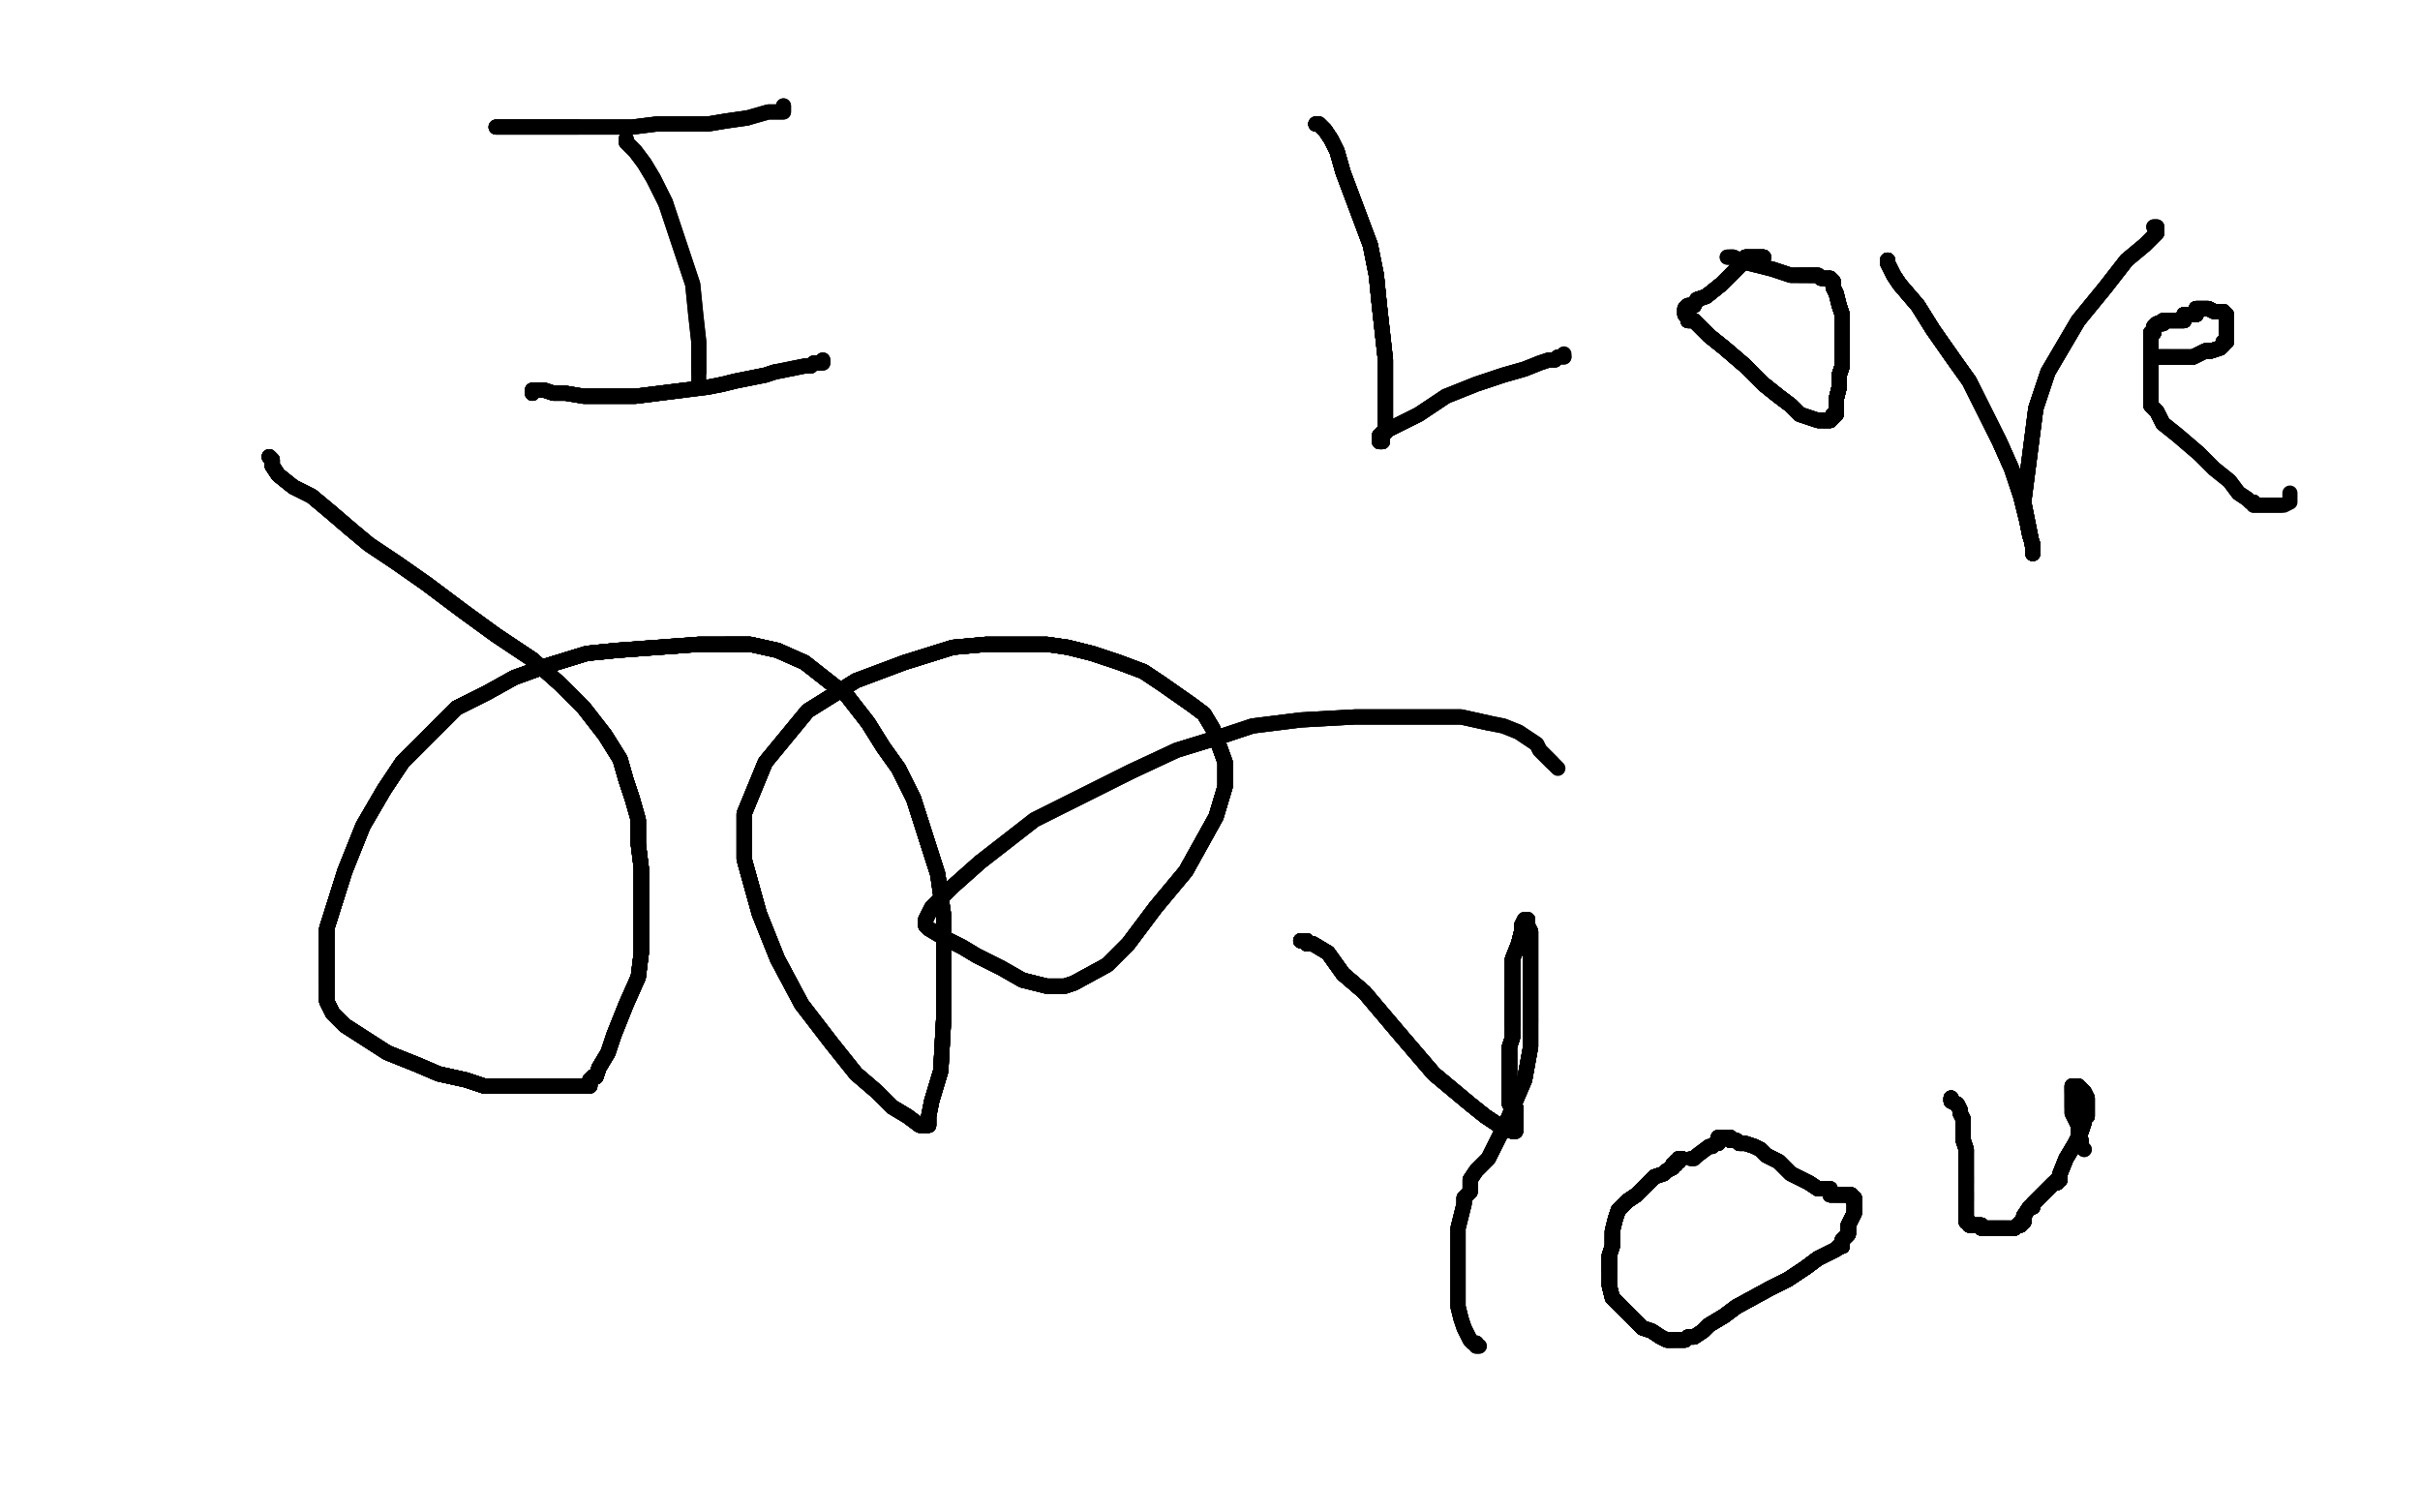 <?xml version="1.0" standalone="no"?>
<!DOCTYPE svg PUBLIC "-//W3C//DTD SVG 1.1//EN"
"http://www.w3.org/Graphics/SVG/1.1/DTD/svg11.dtd">

<svg width="800" height="500" version="1.1" xmlns="http://www.w3.org/2000/svg" xmlns:xlink="http://www.w3.org/1999/xlink" style="stroke-antialiasing: false"><desc>This SVG has been created on https://colorillo.com/</desc><rect x='0' y='0' width='800' height='500' style='fill: rgb(255,255,255); stroke-width:0' /><polyline points="89,151 90,152 90,154 92,157 97,161 103,164 109,169 116,175" style="fill: none; stroke: #000000; stroke-width: 5; stroke-linejoin: round; stroke-linecap: round; stroke-antialiasing: false; stroke-antialias: 0; opacity: 1.0"/>
<polyline points="89,151 90,152 90,154 92,157 97,161 103,164 109,169 116,175 122,180 131,186 141,193 153,202 164,210 176,218 185,226 193,234 200,243 205,251 207,258 209,264" style="fill: none; stroke: #000000; stroke-width: 5; stroke-linejoin: round; stroke-linecap: round; stroke-antialiasing: false; stroke-antialias: 0; opacity: 1.0"/>
<polyline points="89,151 90,152 90,154 92,157 97,161 103,164 109,169 116,175 122,180 131,186 141,193 153,202 164,210 176,218" style="fill: none; stroke: #000000; stroke-width: 5; stroke-linejoin: round; stroke-linecap: round; stroke-antialiasing: false; stroke-antialias: 0; opacity: 1.0"/>
<polyline points="89,151 90,152 90,154 92,157 97,161 103,164 109,169 116,175 122,180 131,186 141,193 153,202 164,210 176,218 185,226 193,234 200,243 205,251 207,258 209,264 211,271 211,279 212,287 212,297 212,306 212,315 211,323 207,332 203,342 201,348 198,353 197,356 196,356" style="fill: none; stroke: #000000; stroke-width: 5; stroke-linejoin: round; stroke-linecap: round; stroke-antialiasing: false; stroke-antialias: 0; opacity: 1.0"/>
<polyline points="89,151 90,152 90,154 92,157 97,161 103,164 109,169 116,175 122,180 131,186 141,193 153,202 164,210 176,218 185,226 193,234 200,243 205,251 207,258 209,264 211,271 211,279 212,287 212,297 212,306 212,315 211,323" style="fill: none; stroke: #000000; stroke-width: 5; stroke-linejoin: round; stroke-linecap: round; stroke-antialiasing: false; stroke-antialias: 0; opacity: 1.0"/>
<polyline points="89,151 90,152 90,154 92,157 97,161 103,164 109,169 116,175 122,180 131,186 141,193 153,202 164,210 176,218 185,226 193,234 200,243 205,251 207,258 209,264 211,271 211,279 212,287 212,297 212,306 212,315 211,323 207,332 203,342 201,348 198,353 197,356 196,356 195,357 195,359 193,359 191,359 187,359 181,359" style="fill: none; stroke: #000000; stroke-width: 5; stroke-linejoin: round; stroke-linecap: round; stroke-antialiasing: false; stroke-antialias: 0; opacity: 1.0"/>
<polyline points="89,151 90,152 90,154 92,157 97,161 103,164 109,169 116,175 122,180 131,186 141,193 153,202 164,210 176,218 185,226 193,234 200,243 205,251 207,258 209,264 211,271 211,279 212,287 212,297 212,306 212,315 211,323 207,332 203,342 201,348 198,353 197,356 196,356 195,357 195,359 193,359 191,359 187,359 181,359 175,359 169,359 160,359 154,357 145,355 138,352 128,348" style="fill: none; stroke: #000000; stroke-width: 5; stroke-linejoin: round; stroke-linecap: round; stroke-antialiasing: false; stroke-antialias: 0; opacity: 1.0"/>
<polyline points="109,169 116,175 122,180 131,186 141,193 153,202 164,210 176,218 185,226 193,234 200,243 205,251 207,258 209,264 211,271 211,279 212,287 212,297 212,306 212,315 211,323 207,332 203,342 201,348 198,353 197,356 196,356 195,357 195,359 193,359 191,359 187,359 181,359 175,359 169,359 160,359 154,357 145,355 138,352 128,348 114,339 111,336 110,335 108,331 108,323 108,315 108,307" style="fill: none; stroke: #000000; stroke-width: 5; stroke-linejoin: round; stroke-linecap: round; stroke-antialiasing: false; stroke-antialias: 0; opacity: 1.0"/>
<polyline points="141,193 153,202 164,210 176,218 185,226 193,234 200,243 205,251 207,258 209,264 211,271 211,279 212,287 212,297 212,306 212,315 211,323 207,332 203,342 201,348 198,353 197,356 196,356 195,357 195,359 193,359 191,359 187,359 181,359 175,359 169,359 160,359 154,357 145,355 138,352 128,348 114,339 111,336 110,335 108,331 108,323 108,315 108,307 114,288 120,273 127,261 133,252 151,234" style="fill: none; stroke: #000000; stroke-width: 5; stroke-linejoin: round; stroke-linecap: round; stroke-antialiasing: false; stroke-antialias: 0; opacity: 1.0"/>
<polyline points="200,243 205,251 207,258 209,264 211,271 211,279 212,287 212,297 212,306 212,315 211,323 207,332 203,342 201,348 198,353 197,356 196,356 195,357 195,359 193,359 191,359 187,359 181,359 175,359 169,359 160,359 154,357 145,355 138,352 128,348 114,339 111,336 110,335 108,331 108,323 108,315 108,307 114,288 120,273 127,261 133,252 151,234 161,229 170,224 181,220 194,216 204,215" style="fill: none; stroke: #000000; stroke-width: 5; stroke-linejoin: round; stroke-linecap: round; stroke-antialiasing: false; stroke-antialias: 0; opacity: 1.0"/>
<polyline points="211,271 211,279 212,287 212,297 212,306 212,315 211,323 207,332 203,342 201,348 198,353 197,356 196,356 195,357 195,359 193,359 191,359 187,359 181,359 175,359 169,359 160,359 154,357 145,355 138,352 128,348 114,339 111,336 110,335 108,331 108,323 108,315 108,307 114,288 120,273 127,261 133,252 151,234 161,229 170,224 181,220 194,216 204,215 231,213 240,213 248,213 257,215 266,219" style="fill: none; stroke: #000000; stroke-width: 5; stroke-linejoin: round; stroke-linecap: round; stroke-antialiasing: false; stroke-antialias: 0; opacity: 1.0"/>
<polyline points="211,323 207,332 203,342 201,348 198,353 197,356 196,356 195,357 195,359 193,359 191,359 187,359 181,359 175,359 169,359 160,359 154,357 145,355 138,352 128,348 114,339 111,336 110,335 108,331 108,323 108,315 108,307 114,288 120,273 127,261 133,252 151,234 161,229 170,224 181,220 194,216 204,215 231,213 240,213 248,213 257,215 266,219 280,230 287,239 292,247 297,254 302,264" style="fill: none; stroke: #000000; stroke-width: 5; stroke-linejoin: round; stroke-linecap: round; stroke-antialiasing: false; stroke-antialias: 0; opacity: 1.0"/>
<polyline points="198,353 197,356 196,356 195,357 195,359 193,359 191,359 187,359 181,359 175,359 169,359 160,359 154,357 145,355 138,352 128,348 114,339 111,336 110,335 108,331 108,323 108,315 108,307 114,288 120,273 127,261 133,252 151,234 161,229 170,224 181,220 194,216 204,215 231,213 240,213 248,213 257,215 266,219 280,230 287,239 292,247 297,254 302,264 310,289 312,303 312,320 312,336 311,354" style="fill: none; stroke: #000000; stroke-width: 5; stroke-linejoin: round; stroke-linecap: round; stroke-antialiasing: false; stroke-antialias: 0; opacity: 1.0"/>
<polyline points="191,359 187,359 181,359 175,359 169,359 160,359 154,357 145,355 138,352 128,348 114,339 111,336 110,335 108,331 108,323 108,315 108,307 114,288 120,273 127,261 133,252 151,234 161,229 170,224 181,220 194,216 204,215 231,213 240,213 248,213 257,215 266,219 280,230 287,239 292,247 297,254 302,264 310,289 312,303 312,320 312,336 311,354 308,364 307,369 307,371 307,372 306,372" style="fill: none; stroke: #000000; stroke-width: 5; stroke-linejoin: round; stroke-linecap: round; stroke-antialiasing: false; stroke-antialias: 0; opacity: 1.0"/>
<polyline points="154,357 145,355 138,352 128,348 114,339 111,336 110,335 108,331 108,323 108,315 108,307 114,288 120,273 127,261 133,252 151,234 161,229 170,224 181,220 194,216 204,215 231,213 240,213 248,213 257,215 266,219 280,230 287,239 292,247 297,254 302,264 310,289 312,303 312,320 312,336 311,354 308,364 307,369 307,371 307,372 306,372 305,372 304,372 300,369 295,366 290,361 283,355" style="fill: none; stroke: #000000; stroke-width: 5; stroke-linejoin: round; stroke-linecap: round; stroke-antialiasing: false; stroke-antialias: 0; opacity: 1.0"/>
<polyline points="108,323 108,315 108,307 114,288 120,273 127,261 133,252 151,234 161,229 170,224 181,220 194,216 204,215 231,213 240,213 248,213 257,215 266,219 280,230 287,239 292,247 297,254 302,264 310,289 312,303 312,320 312,336 311,354 308,364 307,369 307,371 307,372 306,372 305,372 304,372 300,369 295,366 290,361 283,355 275,345 265,332 257,317 251,302 246,284 246,269 253,252" style="fill: none; stroke: #000000; stroke-width: 5; stroke-linejoin: round; stroke-linecap: round; stroke-antialiasing: false; stroke-antialias: 0; opacity: 1.0"/>
<polyline points="108,307 114,288 120,273 127,261 133,252 151,234 161,229 170,224 181,220 194,216 204,215 231,213 240,213 248,213 257,215 266,219 280,230 287,239 292,247 297,254 302,264 310,289 312,303 312,320 312,336 311,354 308,364 307,369 307,371 307,372 306,372 305,372 304,372 300,369 295,366 290,361 283,355 275,345 265,332 257,317 251,302 246,284 246,269 253,252 267,235 283,225 299,219 315,214 326,213" style="fill: none; stroke: #000000; stroke-width: 5; stroke-linejoin: round; stroke-linecap: round; stroke-antialiasing: false; stroke-antialias: 0; opacity: 1.0"/>
<polyline points="240,213 248,213 257,215 266,219 280,230 287,239 292,247 297,254 302,264 310,289 312,303 312,320 312,336 311,354 308,364 307,369 307,371 307,372 306,372 305,372 304,372 300,369 295,366 290,361 283,355 275,345 265,332 257,317 251,302 246,284 246,269 253,252 267,235 283,225 299,219 315,214 326,213 338,213 346,213 353,214 361,216 370,219 378,222 384,226" style="fill: none; stroke: #000000; stroke-width: 5; stroke-linejoin: round; stroke-linecap: round; stroke-antialiasing: false; stroke-antialias: 0; opacity: 1.0"/>
<polyline points="240,213 248,213 257,215 266,219 280,230 287,239 292,247 297,254 302,264 310,289 312,303 312,320 312,336 311,354 308,364 307,369 307,371 307,372 306,372 305,372 304,372 300,369 295,366 290,361 283,355 275,345 265,332 257,317 251,302 246,284 246,269 253,252 267,235 283,225 299,219 315,214 326,213 338,213 346,213 353,214 361,216 370,219 378,222 384,226 394,233 398,236 401,241 405,252 405,260 402,270" style="fill: none; stroke: #000000; stroke-width: 5; stroke-linejoin: round; stroke-linecap: round; stroke-antialiasing: false; stroke-antialias: 0; opacity: 1.0"/>
<polyline points="312,336 311,354 308,364 307,369 307,371 307,372 306,372 305,372 304,372 300,369 295,366 290,361 283,355 275,345 265,332 257,317 251,302 246,284 246,269 253,252 267,235 283,225 299,219 315,214 326,213 338,213 346,213 353,214 361,216 370,219 378,222 384,226 394,233 398,236 401,241 405,252 405,260 402,270 392,288 382,300 373,312 366,319 355,325 352,326" style="fill: none; stroke: #000000; stroke-width: 5; stroke-linejoin: round; stroke-linecap: round; stroke-antialiasing: false; stroke-antialias: 0; opacity: 1.0"/>
<polyline points="308,364 307,369 307,371 307,372 306,372 305,372 304,372 300,369 295,366 290,361 283,355 275,345 265,332 257,317 251,302 246,284 246,269 253,252 267,235 283,225 299,219 315,214 326,213 338,213 346,213 353,214 361,216 370,219 378,222 384,226 394,233 398,236 401,241 405,252 405,260 402,270 392,288 382,300 373,312 366,319 355,325 352,326 346,326 338,324 331,320 323,316 318,313 312,310 307,307" style="fill: none; stroke: #000000; stroke-width: 5; stroke-linejoin: round; stroke-linecap: round; stroke-antialiasing: false; stroke-antialias: 0; opacity: 1.0"/>
<polyline points="283,355 275,345 265,332 257,317 251,302 246,284 246,269 253,252 267,235 283,225 299,219 315,214 326,213 338,213 346,213 353,214 361,216 370,219 378,222 384,226 394,233 398,236 401,241 405,252 405,260 402,270 392,288 382,300 373,312 366,319 355,325 352,326 346,326 338,324 331,320 323,316 318,313 312,310 307,307 306,306 306,305 306,304 308,300 315,293 324,285" style="fill: none; stroke: #000000; stroke-width: 5; stroke-linejoin: round; stroke-linecap: round; stroke-antialiasing: false; stroke-antialias: 0; opacity: 1.0"/>
<polyline points="265,332 257,317 251,302 246,284 246,269 253,252 267,235 283,225 299,219 315,214 326,213 338,213 346,213 353,214 361,216 370,219 378,222 384,226 394,233 398,236 401,241 405,252 405,260 402,270 392,288 382,300 373,312 366,319 355,325 352,326 346,326 338,324 331,320 323,316 318,313 312,310 307,307 306,306 306,305 306,304 308,300 315,293 324,285 333,278 342,271 356,264 374,255 389,248 402,244" style="fill: none; stroke: #000000; stroke-width: 5; stroke-linejoin: round; stroke-linecap: round; stroke-antialiasing: false; stroke-antialias: 0; opacity: 1.0"/>
<polyline points="346,213 353,214 361,216 370,219 378,222 384,226 394,233 398,236 401,241 405,252 405,260 402,270 392,288 382,300 373,312 366,319 355,325 352,326 346,326 338,324 331,320 323,316 318,313 312,310 307,307 306,306 306,305 306,304 308,300 315,293 324,285 333,278 342,271 356,264 374,255 389,248 402,244 414,240 430,238 448,237 465,237 477,237 483,237 492,239" style="fill: none; stroke: #000000; stroke-width: 5; stroke-linejoin: round; stroke-linecap: round; stroke-antialiasing: false; stroke-antialias: 0; opacity: 1.0"/>
<polyline points="361,216 370,219 378,222 384,226 394,233 398,236 401,241 405,252 405,260 402,270 392,288 382,300 373,312 366,319 355,325 352,326 346,326 338,324 331,320 323,316 318,313 312,310 307,307 306,306 306,305 306,304 308,300 315,293 324,285 333,278 342,271 356,264 374,255 389,248 402,244 414,240 430,238 448,237 465,237 477,237 483,237 492,239 497,240 502,242 505,244 508,246 509,248 512,251 513,252" style="fill: none; stroke: #000000; stroke-width: 5; stroke-linejoin: round; stroke-linecap: round; stroke-antialiasing: false; stroke-antialias: 0; opacity: 1.0"/>
<polyline points="361,216 370,219 378,222 384,226 394,233 398,236 401,241 405,252 405,260 402,270 392,288 382,300 373,312 366,319 355,325 352,326 346,326 338,324 331,320 323,316 318,313 312,310 307,307 306,306 306,305 306,304 308,300 315,293 324,285 333,278 342,271 356,264 374,255 389,248 402,244 414,240 430,238 448,237 465,237 477,237 483,237 492,239 497,240 502,242 505,244 508,246 509,248 512,251 513,252 515,254" style="fill: none; stroke: #000000; stroke-width: 5; stroke-linejoin: round; stroke-linecap: round; stroke-antialiasing: false; stroke-antialias: 0; opacity: 1.0"/>
<polyline points="164,42 165,42 167,42 172,42 178,42 183,42 191,42" style="fill: none; stroke: #000000; stroke-width: 5; stroke-linejoin: round; stroke-linecap: round; stroke-antialiasing: false; stroke-antialias: 0; opacity: 1.0"/>
<polyline points="164,42 165,42 167,42 172,42 178,42 183,42 191,42 199,42 209,42 217,41 225,41 234,41 240,40 247,39" style="fill: none; stroke: #000000; stroke-width: 5; stroke-linejoin: round; stroke-linecap: round; stroke-antialiasing: false; stroke-antialias: 0; opacity: 1.0"/>
<polyline points="164,42 165,42 167,42 172,42 178,42 183,42 191,42 199,42 209,42 217,41 225,41 234,41 240,40 247,39 254,37 256,37 258,37 259,37 259,35" style="fill: none; stroke: #000000; stroke-width: 5; stroke-linejoin: round; stroke-linecap: round; stroke-antialiasing: false; stroke-antialias: 0; opacity: 1.0"/>
<polyline points="164,42 165,42 167,42 172,42 178,42 183,42 191,42 199,42 209,42 217,41 225,41 234,41 240,40 247,39 254,37 256,37 258,37 259,37 259,35" style="fill: none; stroke: #000000; stroke-width: 5; stroke-linejoin: round; stroke-linecap: round; stroke-antialiasing: false; stroke-antialias: 0; opacity: 1.0"/>
<polyline points="207,46 207,47 208,48 210,50 213,54 216,59 220,67" style="fill: none; stroke: #000000; stroke-width: 5; stroke-linejoin: round; stroke-linecap: round; stroke-antialiasing: false; stroke-antialias: 0; opacity: 1.0"/>
<polyline points="207,46 207,47 208,48 210,50 213,54 216,59 220,67 222,73 225,82 229,94 230,104 231,113 231,119 231,123" style="fill: none; stroke: #000000; stroke-width: 5; stroke-linejoin: round; stroke-linecap: round; stroke-antialiasing: false; stroke-antialias: 0; opacity: 1.0"/>
<polyline points="207,46 207,47 208,48 210,50 213,54 216,59 220,67 222,73 225,82 229,94 230,104 231,113 231,119 231,123 231,125 231,127 231,128 230,128" style="fill: none; stroke: #000000; stroke-width: 5; stroke-linejoin: round; stroke-linecap: round; stroke-antialiasing: false; stroke-antialias: 0; opacity: 1.0"/>
<polyline points="176,130 176,129 177,129 178,129 180,129 183,130" style="fill: none; stroke: #000000; stroke-width: 5; stroke-linejoin: round; stroke-linecap: round; stroke-antialiasing: false; stroke-antialias: 0; opacity: 1.0"/>
<polyline points="176,130 176,129 177,129 178,129 180,129 183,130 187,130 193,131 198,131 204,131 210,131 218,130 226,129" style="fill: none; stroke: #000000; stroke-width: 5; stroke-linejoin: round; stroke-linecap: round; stroke-antialiasing: false; stroke-antialias: 0; opacity: 1.0"/>
<polyline points="176,130 176,129 177,129 178,129 180,129 183,130 187,130 193,131 198,131 204,131 210,131 218,130 226,129 234,128 239,127 243,126 248,125 253,124 256,123" style="fill: none; stroke: #000000; stroke-width: 5; stroke-linejoin: round; stroke-linecap: round; stroke-antialiasing: false; stroke-antialias: 0; opacity: 1.0"/>
<polyline points="176,130 176,129 177,129 178,129 180,129 183,130 187,130 193,131 198,131 204,131 210,131 218,130 226,129 234,128 239,127 243,126 248,125 253,124 256,123 261,122 266,121 268,121 269,120 271,120" style="fill: none; stroke: #000000; stroke-width: 5; stroke-linejoin: round; stroke-linecap: round; stroke-antialiasing: false; stroke-antialias: 0; opacity: 1.0"/>
<polyline points="176,130 176,129 177,129 178,129 180,129 183,130 187,130 193,131 198,131 204,131 210,131 218,130 226,129 234,128 239,127 243,126 248,125 253,124 256,123 261,122 266,121 268,121 269,120 271,120 272,120 272,119" style="fill: none; stroke: #000000; stroke-width: 5; stroke-linejoin: round; stroke-linecap: round; stroke-antialiasing: false; stroke-antialias: 0; opacity: 1.0"/>
<polyline points="176,130 176,129 177,129 178,129 180,129 183,130 187,130 193,131 198,131 204,131 210,131 218,130 226,129 234,128 239,127 243,126 248,125 253,124 256,123 261,122 266,121 268,121 269,120 271,120 272,120 272,119" style="fill: none; stroke: #000000; stroke-width: 5; stroke-linejoin: round; stroke-linecap: round; stroke-antialiasing: false; stroke-antialias: 0; opacity: 1.0"/>
<polyline points="435,41 436,41 437,42 438,43 440,46 442,50 444,57" style="fill: none; stroke: #000000; stroke-width: 5; stroke-linejoin: round; stroke-linecap: round; stroke-antialiasing: false; stroke-antialias: 0; opacity: 1.0"/>
<polyline points="435,41 436,41 437,42 438,43 440,46 442,50 444,57 450,73 453,81 455,91 456,101 458,119" style="fill: none; stroke: #000000; stroke-width: 5; stroke-linejoin: round; stroke-linecap: round; stroke-antialiasing: false; stroke-antialias: 0; opacity: 1.0"/>
<polyline points="435,41 436,41 437,42 438,43 440,46 442,50 444,57 450,73 453,81 455,91 456,101 458,119 458,125 458,133 458,136 458,138 458,140" style="fill: none; stroke: #000000; stroke-width: 5; stroke-linejoin: round; stroke-linecap: round; stroke-antialiasing: false; stroke-antialias: 0; opacity: 1.0"/>
<polyline points="435,41 436,41 437,42 438,43 440,46 442,50 444,57 450,73 453,81 455,91 456,101 458,119 458,125 458,133 458,136 458,138 458,140 458,142 458,143 457,143 457,145 457,146 456,146" style="fill: none; stroke: #000000; stroke-width: 5; stroke-linejoin: round; stroke-linecap: round; stroke-antialiasing: false; stroke-antialias: 0; opacity: 1.0"/>
<polyline points="435,41 436,41 437,42 438,43 440,46 442,50 444,57 450,73 453,81 455,91 456,101 458,119 458,125 458,133 458,136 458,138 458,140 458,142 458,143 457,143 457,145 457,146 456,146 456,145 456,144 459,142 463,140 469,137 478,131" style="fill: none; stroke: #000000; stroke-width: 5; stroke-linejoin: round; stroke-linecap: round; stroke-antialiasing: false; stroke-antialias: 0; opacity: 1.0"/>
<polyline points="435,41 436,41 437,42 438,43 440,46 442,50 444,57 450,73 453,81 455,91 456,101 458,119 458,125 458,133 458,136 458,138 458,140 458,142 458,143 457,143 457,145 457,146 456,146 456,145 456,144 459,142 463,140 469,137 478,131 488,127 497,124 504,122 509,120 512,119 514,119" style="fill: none; stroke: #000000; stroke-width: 5; stroke-linejoin: round; stroke-linecap: round; stroke-antialiasing: false; stroke-antialias: 0; opacity: 1.0"/>
<polyline points="435,41 436,41 437,42 438,43 440,46 442,50 444,57 450,73 453,81 455,91 456,101 458,119 458,125 458,133 458,136 458,138 458,140 458,142 458,143 457,143 457,145 457,146 456,146 456,145 456,144 459,142 463,140 469,137 478,131 488,127 497,124 504,122 509,120 512,119 514,119 515,118 516,118 517,118" style="fill: none; stroke: #000000; stroke-width: 5; stroke-linejoin: round; stroke-linecap: round; stroke-antialiasing: false; stroke-antialias: 0; opacity: 1.0"/>
<polyline points="435,41 436,41 437,42 438,43 440,46 442,50 444,57 450,73 453,81 455,91 456,101 458,119 458,125 458,133 458,136 458,138 458,140 458,142 458,143 457,143 457,145 457,146 456,146 456,145 456,144 459,142 463,140 469,137 478,131 488,127 497,124 504,122 509,120 512,119 514,119 515,118 516,118 517,118 517,117" style="fill: none; stroke: #000000; stroke-width: 5; stroke-linejoin: round; stroke-linecap: round; stroke-antialiasing: false; stroke-antialias: 0; opacity: 1.0"/>
<polyline points="583,85 582,85 580,85 579,85 577,85" style="fill: none; stroke: #000000; stroke-width: 5; stroke-linejoin: round; stroke-linecap: round; stroke-antialiasing: false; stroke-antialias: 0; opacity: 1.0"/>
<polyline points="583,85 582,85 580,85 579,85 577,85 577,86 576,86 576,87 575,88 573,90 571,92" style="fill: none; stroke: #000000; stroke-width: 5; stroke-linejoin: round; stroke-linecap: round; stroke-antialiasing: false; stroke-antialias: 0; opacity: 1.0"/>
<polyline points="583,85 582,85 580,85 579,85 577,85 577,86 576,86 576,87 575,88 573,90 571,92 569,94 564,98 561,99 560,101 558,101" style="fill: none; stroke: #000000; stroke-width: 5; stroke-linejoin: round; stroke-linecap: round; stroke-antialiasing: false; stroke-antialias: 0; opacity: 1.0"/>
<polyline points="583,85 582,85 580,85 579,85 577,85 577,86 576,86 576,87 575,88 573,90 571,92 569,94 564,98 561,99 560,101 558,101 557,102 557,104 558,105 558,106 560,106" style="fill: none; stroke: #000000; stroke-width: 5; stroke-linejoin: round; stroke-linecap: round; stroke-antialiasing: false; stroke-antialias: 0; opacity: 1.0"/>
<polyline points="583,85 582,85 580,85 579,85 577,85 577,86 576,86 576,87 575,88 573,90 571,92 569,94 564,98 561,99 560,101 558,101 557,102 557,104 558,105 558,106 560,106 562,108 565,111 570,115 577,121 583,127 588,131 592,134" style="fill: none; stroke: #000000; stroke-width: 5; stroke-linejoin: round; stroke-linecap: round; stroke-antialiasing: false; stroke-antialias: 0; opacity: 1.0"/>
<polyline points="583,85 582,85 580,85 579,85 577,85 577,86 576,86 576,87 575,88 573,90 571,92 569,94 564,98 561,99 560,101 558,101 557,102 557,104 558,105 558,106 560,106 562,108 565,111 570,115 577,121 583,127 588,131 592,134 595,137 598,138 601,139 602,139 603,139" style="fill: none; stroke: #000000; stroke-width: 5; stroke-linejoin: round; stroke-linecap: round; stroke-antialiasing: false; stroke-antialias: 0; opacity: 1.0"/>
<polyline points="583,85 582,85 580,85 579,85 577,85 577,86 576,86 576,87 575,88 573,90 571,92 569,94 564,98 561,99 560,101 558,101 557,102 557,104 558,105 558,106 560,106 562,108 565,111 570,115 577,121 583,127 588,131 592,134 595,137 598,138 601,139 602,139 603,139 604,139 605,139 606,138 606,137" style="fill: none; stroke: #000000; stroke-width: 5; stroke-linejoin: round; stroke-linecap: round; stroke-antialiasing: false; stroke-antialias: 0; opacity: 1.0"/>
<polyline points="583,85 582,85 580,85 579,85 577,85 577,86 576,86 576,87 575,88 573,90 571,92 569,94 564,98 561,99 560,101 558,101 557,102 557,104 558,105 558,106 560,106 562,108 565,111 570,115 577,121 583,127 588,131 592,134 595,137 598,138 601,139 602,139 603,139 604,139 605,139 606,138 606,137 607,137 607,135 607,134 607,133 607,132" style="fill: none; stroke: #000000; stroke-width: 5; stroke-linejoin: round; stroke-linecap: round; stroke-antialiasing: false; stroke-antialias: 0; opacity: 1.0"/>
<polyline points="583,85 582,85 580,85 579,85 577,85 577,86 576,86 576,87 575,88 573,90 571,92 569,94 564,98 561,99 560,101 558,101 557,102 557,104 558,105 558,106 560,106 562,108 565,111 570,115 577,121 583,127 588,131 592,134 595,137 598,138 601,139 602,139 603,139 604,139 605,139 606,138 606,137 607,137 607,135 607,134 607,133 607,132 608,128 608,127 608,126 608,125 608,124" style="fill: none; stroke: #000000; stroke-width: 5; stroke-linejoin: round; stroke-linecap: round; stroke-antialiasing: false; stroke-antialias: 0; opacity: 1.0"/>
<polyline points="576,86 576,87 575,88 573,90 571,92 569,94 564,98 561,99 560,101 558,101 557,102 557,104 558,105 558,106 560,106 562,108 565,111 570,115 577,121 583,127 588,131 592,134 595,137 598,138 601,139 602,139 603,139 604,139 605,139 606,138 606,137 607,137 607,135 607,134 607,133 607,132 608,128 608,127 608,126 608,125 608,124 609,121 609,117 609,115 609,113 609,111 609,110" style="fill: none; stroke: #000000; stroke-width: 5; stroke-linejoin: round; stroke-linecap: round; stroke-antialiasing: false; stroke-antialias: 0; opacity: 1.0"/>
<polyline points="571,92 569,94 564,98 561,99 560,101 558,101 557,102 557,104 558,105 558,106 560,106 562,108 565,111 570,115 577,121 583,127 588,131 592,134 595,137 598,138 601,139 602,139 603,139 604,139 605,139 606,138 606,137 607,137 607,135 607,134 607,133 607,132 608,128 608,127 608,126 608,125 608,124 609,121 609,117 609,115 609,113 609,111 609,110 609,109 609,108 609,107 609,106 609,104" style="fill: none; stroke: #000000; stroke-width: 5; stroke-linejoin: round; stroke-linecap: round; stroke-antialiasing: false; stroke-antialias: 0; opacity: 1.0"/>
<polyline points="557,102 557,104 558,105 558,106 560,106 562,108 565,111 570,115 577,121 583,127 588,131 592,134 595,137 598,138 601,139 602,139 603,139 604,139 605,139 606,138 606,137 607,137 607,135 607,134 607,133 607,132 608,128 608,127 608,126 608,125 608,124 609,121 609,117 609,115 609,113 609,111 609,110 609,109 609,108 609,107 609,106 609,104 608,101 607,97 606,95 606,93 605,92" style="fill: none; stroke: #000000; stroke-width: 5; stroke-linejoin: round; stroke-linecap: round; stroke-antialiasing: false; stroke-antialias: 0; opacity: 1.0"/>
<polyline points="565,111 570,115 577,121 583,127 588,131 592,134 595,137 598,138 601,139 602,139 603,139 604,139 605,139 606,138 606,137 607,137 607,135 607,134 607,133 607,132 608,128 608,127 608,126 608,125 608,124 609,121 609,117 609,115 609,113 609,111 609,110 609,109 609,108 609,107 609,106 609,104 608,101 607,97 606,95 606,93 605,92 603,92 602,92 601,91 600,91 599,91 598,91" style="fill: none; stroke: #000000; stroke-width: 5; stroke-linejoin: round; stroke-linecap: round; stroke-antialiasing: false; stroke-antialias: 0; opacity: 1.0"/>
<polyline points="565,111 570,115 577,121 583,127 588,131 592,134 595,137 598,138 601,139 602,139 603,139 604,139 605,139 606,138 606,137 607,137 607,135 607,134 607,133 607,132 608,128 608,127 608,126 608,125 608,124 609,121 609,117 609,115 609,113 609,111 609,110 609,109 609,108 609,107 609,106 609,104 608,101 607,97 606,95 606,93 605,92 603,92 602,92 601,91 600,91 599,91 598,91 597,91 596,91 595,91" style="fill: none; stroke: #000000; stroke-width: 5; stroke-linejoin: round; stroke-linecap: round; stroke-antialiasing: false; stroke-antialias: 0; opacity: 1.0"/>
<polyline points="603,139 604,139 605,139 606,138 606,137 607,137 607,135 607,134 607,133 607,132 608,128 608,127 608,126 608,125 608,124 609,121 609,117 609,115 609,113 609,111 609,110 609,109 609,108 609,107 609,106 609,104 608,101 607,97 606,95 606,93 605,92 603,92 602,92 601,91 600,91 599,91 598,91 597,91 596,91 595,91 594,91 593,91 592,91 589,90 586,89" style="fill: none; stroke: #000000; stroke-width: 5; stroke-linejoin: round; stroke-linecap: round; stroke-antialiasing: false; stroke-antialias: 0; opacity: 1.0"/>
<polyline points="603,139 604,139 605,139 606,138 606,137 607,137 607,135 607,134 607,133 607,132 608,128 608,127 608,126 608,125 608,124 609,121 609,117 609,115 609,113 609,111 609,110 609,109 609,108 609,107 609,106 609,104 608,101 607,97 606,95 606,93 605,92 603,92 602,92 601,91 600,91 599,91 598,91 597,91 596,91 595,91 594,91 593,91 592,91 589,90 586,89 582,88 578,87 575,86 573,85 572,85" style="fill: none; stroke: #000000; stroke-width: 5; stroke-linejoin: round; stroke-linecap: round; stroke-antialiasing: false; stroke-antialias: 0; opacity: 1.0"/>
<polyline points="605,139 606,138 606,137 607,137 607,135 607,134 607,133 607,132 608,128 608,127 608,126 608,125 608,124 609,121 609,117 609,115 609,113 609,111 609,110 609,109 609,108 609,107 609,106 609,104 608,101 607,97 606,95 606,93 605,92 603,92 602,92 601,91 600,91 599,91 598,91 597,91 596,91 595,91 594,91 593,91 592,91 589,90 586,89 582,88 578,87 575,86 573,85 572,85 571,85" style="fill: none; stroke: #000000; stroke-width: 5; stroke-linejoin: round; stroke-linecap: round; stroke-antialiasing: false; stroke-antialias: 0; opacity: 1.0"/>
<polyline points="605,139 606,138 606,137 607,137 607,135 607,134 607,133 607,132 608,128 608,127 608,126 608,125 608,124 609,121 609,117 609,115 609,113 609,111 609,110 609,109 609,108 609,107 609,106 609,104 608,101 607,97 606,95 606,93 605,92 603,92 602,92 601,91 600,91 599,91 598,91 597,91 596,91 595,91 594,91 593,91 592,91 589,90 586,89 582,88 578,87 575,86 573,85 572,85 571,85" style="fill: none; stroke: #000000; stroke-width: 5; stroke-linejoin: round; stroke-linecap: round; stroke-antialiasing: false; stroke-antialias: 0; opacity: 1.0"/>
<polyline points="624,86 624,87 625,89 626,91 628,94 634,101 639,109" style="fill: none; stroke: #000000; stroke-width: 5; stroke-linejoin: round; stroke-linecap: round; stroke-antialiasing: false; stroke-antialias: 0; opacity: 1.0"/>
<polyline points="624,86 624,87 625,89 626,91 628,94 634,101 639,109 646,119 651,126 656,136 661,146 665,155 668,164 670,172" style="fill: none; stroke: #000000; stroke-width: 5; stroke-linejoin: round; stroke-linecap: round; stroke-antialiasing: false; stroke-antialias: 0; opacity: 1.0"/>
<polyline points="624,86 624,87 625,89 626,91 628,94 634,101 639,109 646,119 651,126 656,136 661,146 665,155 668,164 670,172 671,177 672,180 672,182 672,183" style="fill: none; stroke: #000000; stroke-width: 5; stroke-linejoin: round; stroke-linecap: round; stroke-antialiasing: false; stroke-antialias: 0; opacity: 1.0"/>
<polyline points="624,86 624,87 625,89 626,91 628,94 634,101 639,109 646,119 651,126 656,136 661,146 665,155 668,164 670,172 671,177 672,180 672,182 672,183 672,182 672,181 669,166" style="fill: none; stroke: #000000; stroke-width: 5; stroke-linejoin: round; stroke-linecap: round; stroke-antialiasing: false; stroke-antialias: 0; opacity: 1.0"/>
<polyline points="624,86 624,87 625,89 626,91 628,94 634,101 639,109 646,119 651,126 656,136 661,146 665,155 668,164 670,172 671,177 672,180 672,182 672,183 672,182 672,181 669,166 673,135 677,123 687,106 696,95 703,86" style="fill: none; stroke: #000000; stroke-width: 5; stroke-linejoin: round; stroke-linecap: round; stroke-antialiasing: false; stroke-antialias: 0; opacity: 1.0"/>
<polyline points="624,86 624,87 625,89 626,91 628,94 634,101 639,109 646,119 651,126 656,136 661,146 665,155 668,164 670,172 671,177 672,180 672,182 672,183 672,182 672,181 669,166 673,135 677,123 687,106 696,95 703,86 709,81 712,78 713,77" style="fill: none; stroke: #000000; stroke-width: 5; stroke-linejoin: round; stroke-linecap: round; stroke-antialiasing: false; stroke-antialias: 0; opacity: 1.0"/>
<polyline points="624,86 624,87 625,89 626,91 628,94 634,101 639,109 646,119 651,126 656,136 661,146 665,155 668,164 670,172 671,177 672,180 672,182 672,183 672,182 672,181 669,166 673,135 677,123 687,106 696,95 703,86 709,81 712,78 713,77 713,76" style="fill: none; stroke: #000000; stroke-width: 5; stroke-linejoin: round; stroke-linecap: round; stroke-antialiasing: false; stroke-antialias: 0; opacity: 1.0"/>
<polyline points="624,86 624,87 625,89 626,91 628,94 634,101 639,109 646,119 651,126 656,136 661,146 665,155 668,164 670,172 671,177 672,180 672,182 672,183 672,182 672,181 669,166 673,135 677,123 687,106 696,95 703,86 709,81 712,78 713,77 713,76 713,75 712,75" style="fill: none; stroke: #000000; stroke-width: 5; stroke-linejoin: round; stroke-linecap: round; stroke-antialiasing: false; stroke-antialias: 0; opacity: 1.0"/>
<polyline points="624,86 624,87 625,89 626,91 628,94 634,101 639,109 646,119 651,126 656,136 661,146 665,155 668,164 670,172 671,177 672,180 672,182 672,183 672,182 672,181 669,166 673,135 677,123 687,106 696,95 703,86 709,81 712,78 713,77 713,76 713,75 712,75" style="fill: none; stroke: #000000; stroke-width: 5; stroke-linejoin: round; stroke-linecap: round; stroke-antialiasing: false; stroke-antialias: 0; opacity: 1.0"/>
<polyline points="711,118 712,118 713,118 714,118 716,118 717,118" style="fill: none; stroke: #000000; stroke-width: 5; stroke-linejoin: round; stroke-linecap: round; stroke-antialiasing: false; stroke-antialias: 0; opacity: 1.0"/>
<polyline points="711,118 712,118 713,118 714,118 716,118 717,118 720,118 722,118 725,118 729,116 731,116 734,115 735,114" style="fill: none; stroke: #000000; stroke-width: 5; stroke-linejoin: round; stroke-linecap: round; stroke-antialiasing: false; stroke-antialias: 0; opacity: 1.0"/>
<polyline points="711,118 712,118 713,118 714,118 716,118 717,118 720,118 722,118 725,118 729,116 731,116 734,115 735,114 735,113 736,113 736,112 736,111" style="fill: none; stroke: #000000; stroke-width: 5; stroke-linejoin: round; stroke-linecap: round; stroke-antialiasing: false; stroke-antialias: 0; opacity: 1.0"/>
<polyline points="711,118 712,118 713,118 714,118 716,118 717,118 720,118 722,118 725,118 729,116 731,116 734,115 735,114 735,113 736,113 736,112 736,111 736,110 736,109 736,107" style="fill: none; stroke: #000000; stroke-width: 5; stroke-linejoin: round; stroke-linecap: round; stroke-antialiasing: false; stroke-antialias: 0; opacity: 1.0"/>
<polyline points="711,118 712,118 713,118 714,118 716,118 717,118 720,118 722,118 725,118 729,116 731,116 734,115 735,114 735,113 736,113 736,112 736,111 736,110 736,109 736,107 736,106 736,104 735,103 733,103 732,103 730,102" style="fill: none; stroke: #000000; stroke-width: 5; stroke-linejoin: round; stroke-linecap: round; stroke-antialiasing: false; stroke-antialias: 0; opacity: 1.0"/>
<polyline points="711,118 712,118 713,118 714,118 716,118 717,118 720,118 722,118 725,118 729,116 731,116 734,115 735,114 735,113 736,113 736,112 736,111 736,110 736,109 736,107 736,106 736,104 735,103 733,103 732,103 730,102 729,102 728,102 727,102 726,102" style="fill: none; stroke: #000000; stroke-width: 5; stroke-linejoin: round; stroke-linecap: round; stroke-antialiasing: false; stroke-antialias: 0; opacity: 1.0"/>
<polyline points="711,118 712,118 713,118 714,118 716,118 717,118 720,118 722,118 725,118 729,116 731,116 734,115 735,114 735,113 736,113 736,112 736,111 736,110 736,109 736,107 736,106 736,104 735,103 733,103 732,103 730,102 729,102 728,102 727,102 726,102 726,104 725,104 724,104" style="fill: none; stroke: #000000; stroke-width: 5; stroke-linejoin: round; stroke-linecap: round; stroke-antialiasing: false; stroke-antialias: 0; opacity: 1.0"/>
<polyline points="711,118 712,118 713,118 714,118 716,118 717,118 720,118 722,118 725,118 729,116 731,116 734,115 735,114 735,113 736,113 736,112 736,111 736,110 736,109 736,107 736,106 736,104 735,103 733,103 732,103 730,102 729,102 728,102 727,102 726,102 726,104 725,104 724,104 723,104 722,104 722,106 720,106 718,106 716,106 715,106" style="fill: none; stroke: #000000; stroke-width: 5; stroke-linejoin: round; stroke-linecap: round; stroke-antialiasing: false; stroke-antialias: 0; opacity: 1.0"/>
<polyline points="711,118 712,118 713,118 714,118 716,118 717,118 720,118 722,118 725,118 729,116 731,116 734,115 735,114 735,113 736,113 736,112 736,111 736,110 736,109 736,107 736,106 736,104 735,103 733,103 732,103 730,102 729,102 728,102 727,102 726,102 726,104 725,104 724,104 723,104 722,104 722,106 720,106 718,106 716,106 715,106 715,107 713,107 712,108" style="fill: none; stroke: #000000; stroke-width: 5; stroke-linejoin: round; stroke-linecap: round; stroke-antialiasing: false; stroke-antialias: 0; opacity: 1.0"/>
<polyline points="711,118 712,118 713,118 714,118 716,118 717,118 720,118 722,118 725,118 729,116 731,116 734,115 735,114 735,113 736,113 736,112 736,111 736,110 736,109 736,107 736,106 736,104 735,103 733,103 732,103 730,102 729,102 728,102 727,102 726,102 726,104 725,104 724,104 723,104 722,104 722,106 720,106 718,106 716,106 715,106 715,107 713,107 712,108 712,109 712,110 711,110 711,111 711,112" style="fill: none; stroke: #000000; stroke-width: 5; stroke-linejoin: round; stroke-linecap: round; stroke-antialiasing: false; stroke-antialias: 0; opacity: 1.0"/>
<polyline points="725,118 729,116 731,116 734,115 735,114 735,113 736,113 736,112 736,111 736,110 736,109 736,107 736,106 736,104 735,103 733,103 732,103 730,102 729,102 728,102 727,102 726,102 726,104 725,104 724,104 723,104 722,104 722,106 720,106 718,106 716,106 715,106 715,107 713,107 712,108 712,109 712,110 711,110 711,111 711,112 711,113 711,114 711,115 711,116 711,117 711,119" style="fill: none; stroke: #000000; stroke-width: 5; stroke-linejoin: round; stroke-linecap: round; stroke-antialiasing: false; stroke-antialias: 0; opacity: 1.0"/>
<polyline points="731,116 734,115 735,114 735,113 736,113 736,112 736,111 736,110 736,109 736,107 736,106 736,104 735,103 733,103 732,103 730,102 729,102 728,102 727,102 726,102 726,104 725,104 724,104 723,104 722,104 722,106 720,106 718,106 716,106 715,106 715,107 713,107 712,108 712,109 712,110 711,110 711,111 711,112 711,113 711,114 711,115 711,116 711,117 711,119 711,122 711,124 711,128 711,131 711,132" style="fill: none; stroke: #000000; stroke-width: 5; stroke-linejoin: round; stroke-linecap: round; stroke-antialiasing: false; stroke-antialias: 0; opacity: 1.0"/>
<polyline points="736,106 736,104 735,103 733,103 732,103 730,102 729,102 728,102 727,102 726,102 726,104 725,104 724,104 723,104 722,104 722,106 720,106 718,106 716,106 715,106 715,107 713,107 712,108 712,109 712,110 711,110 711,111 711,112 711,113 711,114 711,115 711,116 711,117 711,119 711,122 711,124 711,128 711,131 711,132 711,133 711,134 713,136 715,140 720,144 727,150" style="fill: none; stroke: #000000; stroke-width: 5; stroke-linejoin: round; stroke-linecap: round; stroke-antialiasing: false; stroke-antialias: 0; opacity: 1.0"/>
<polyline points="735,103 733,103 732,103 730,102 729,102 728,102 727,102 726,102 726,104 725,104 724,104 723,104 722,104 722,106 720,106 718,106 716,106 715,106 715,107 713,107 712,108 712,109 712,110 711,110 711,111 711,112 711,113 711,114 711,115 711,116 711,117 711,119 711,122 711,124 711,128 711,131 711,132 711,133 711,134 713,136 715,140 720,144 727,150 732,155 737,159 740,163 743,165 744,166 745,166" style="fill: none; stroke: #000000; stroke-width: 5; stroke-linejoin: round; stroke-linecap: round; stroke-antialiasing: false; stroke-antialias: 0; opacity: 1.0"/>
<polyline points="724,104 723,104 722,104 722,106 720,106 718,106 716,106 715,106 715,107 713,107 712,108 712,109 712,110 711,110 711,111 711,112 711,113 711,114 711,115 711,116 711,117 711,119 711,122 711,124 711,128 711,131 711,132 711,133 711,134 713,136 715,140 720,144 727,150 732,155 737,159 740,163 743,165 744,166 745,166 745,167 747,167 748,167 750,167 752,167 754,167" style="fill: none; stroke: #000000; stroke-width: 5; stroke-linejoin: round; stroke-linecap: round; stroke-antialiasing: false; stroke-antialias: 0; opacity: 1.0"/>
<polyline points="724,104 723,104 722,104 722,106 720,106 718,106 716,106 715,106 715,107 713,107 712,108 712,109 712,110 711,110 711,111 711,112 711,113 711,114 711,115 711,116 711,117 711,119 711,122 711,124 711,128 711,131 711,132 711,133 711,134 713,136 715,140 720,144 727,150 732,155 737,159 740,163 743,165 744,166 745,166 745,167 747,167 748,167 750,167 752,167 754,167 755,167 757,166 757,165 757,163" style="fill: none; stroke: #000000; stroke-width: 5; stroke-linejoin: round; stroke-linecap: round; stroke-antialiasing: false; stroke-antialias: 0; opacity: 1.0"/>
<polyline points="430,311 431,311 432,311 432,312" style="fill: none; stroke: #000000; stroke-width: 5; stroke-linejoin: round; stroke-linecap: round; stroke-antialiasing: false; stroke-antialias: 0; opacity: 1.0"/>
<polyline points="430,311 431,311 432,311 432,312 434,312 439,315 444,322 451,328 462,341 468,348" style="fill: none; stroke: #000000; stroke-width: 5; stroke-linejoin: round; stroke-linecap: round; stroke-antialiasing: false; stroke-antialias: 0; opacity: 1.0"/>
<polyline points="430,311 431,311 432,311 432,312 434,312 439,315 444,322 451,328 462,341 468,348 474,355 480,360 486,365 491,369 494,371 497,373" style="fill: none; stroke: #000000; stroke-width: 5; stroke-linejoin: round; stroke-linecap: round; stroke-antialiasing: false; stroke-antialias: 0; opacity: 1.0"/>
<polyline points="430,311 431,311 432,311 432,312 434,312 439,315 444,322 451,328 462,341 468,348 474,355 480,360 486,365 491,369 494,371 497,373 500,374 501,374 501,373" style="fill: none; stroke: #000000; stroke-width: 5; stroke-linejoin: round; stroke-linecap: round; stroke-antialiasing: false; stroke-antialias: 0; opacity: 1.0"/>
<polyline points="430,311 431,311 432,311 432,312 434,312 439,315 444,322 451,328 462,341 468,348 474,355 480,360 486,365 491,369 494,371 497,373 500,374 501,374 501,373 501,372 501,371 501,367 501,366 499,365 499,362" style="fill: none; stroke: #000000; stroke-width: 5; stroke-linejoin: round; stroke-linecap: round; stroke-antialiasing: false; stroke-antialias: 0; opacity: 1.0"/>
<polyline points="430,311 431,311 432,311 432,312 434,312 439,315 444,322 451,328 462,341 468,348 474,355 480,360 486,365 491,369 494,371 497,373 500,374 501,374 501,373 501,372 501,371 501,367 501,366 499,365 499,362 499,356 499,351 499,349 499,348" style="fill: none; stroke: #000000; stroke-width: 5; stroke-linejoin: round; stroke-linecap: round; stroke-antialiasing: false; stroke-antialias: 0; opacity: 1.0"/>
<polyline points="430,311 431,311 432,311 432,312 434,312 439,315 444,322 451,328 462,341 468,348 474,355 480,360 486,365 491,369 494,371 497,373 500,374 501,374 501,373 501,372 501,371 501,367 501,366 499,365 499,362 499,356 499,351 499,349 499,348 499,347 499,346 500,343 500,341" style="fill: none; stroke: #000000; stroke-width: 5; stroke-linejoin: round; stroke-linecap: round; stroke-antialiasing: false; stroke-antialias: 0; opacity: 1.0"/>
<polyline points="430,311 431,311 432,311 432,312 434,312 439,315 444,322 451,328 462,341 468,348 474,355 480,360 486,365 491,369 494,371 497,373 500,374 501,374 501,373 501,372 501,371 501,367 501,366 499,365 499,362 499,356 499,351 499,349 499,348 499,347 499,346 500,343 500,341 500,340 500,339 500,338 500,337 500,334 500,333" style="fill: none; stroke: #000000; stroke-width: 5; stroke-linejoin: round; stroke-linecap: round; stroke-antialiasing: false; stroke-antialias: 0; opacity: 1.0"/>
<polyline points="430,311 431,311 432,311 432,312 434,312 439,315 444,322 451,328 462,341 468,348 474,355 480,360 486,365 491,369 494,371 497,373 500,374 501,374 501,373 501,372 501,371 501,367 501,366 499,365 499,362 499,356 499,351 499,349 499,348 499,347 499,346 500,343 500,341 500,340 500,339 500,338 500,337 500,334 500,333 500,331 500,330 500,329 500,328 500,327" style="fill: none; stroke: #000000; stroke-width: 5; stroke-linejoin: round; stroke-linecap: round; stroke-antialiasing: false; stroke-antialias: 0; opacity: 1.0"/>
<polyline points="430,311 431,311 432,311 432,312 434,312 439,315 444,322 451,328 462,341 468,348 474,355 480,360 486,365 491,369 494,371 497,373 500,374 501,374 501,373 501,372 501,371 501,367 501,366 499,365 499,362 499,356 499,351 499,349 499,348 499,347 499,346 500,343 500,341 500,340 500,339 500,338 500,337 500,334 500,333 500,331 500,330 500,329 500,328 500,327 500,322 500,317 502,312 503,308 503,306 504,304" style="fill: none; stroke: #000000; stroke-width: 5; stroke-linejoin: round; stroke-linecap: round; stroke-antialiasing: false; stroke-antialias: 0; opacity: 1.0"/>
<polyline points="462,341 468,348 474,355 480,360 486,365 491,369 494,371 497,373 500,374 501,374 501,373 501,372 501,371 501,367 501,366 499,365 499,362 499,356 499,351 499,349 499,348 499,347 499,346 500,343 500,341 500,340 500,339 500,338 500,337 500,334 500,333 500,331 500,330 500,329 500,328 500,327 500,322 500,317 502,312 503,308 503,306 504,304 505,304 505,305 505,306 506,308" style="fill: none; stroke: #000000; stroke-width: 5; stroke-linejoin: round; stroke-linecap: round; stroke-antialiasing: false; stroke-antialias: 0; opacity: 1.0"/>
<polyline points="486,365 491,369 494,371 497,373 500,374 501,374 501,373 501,372 501,371 501,367 501,366 499,365 499,362 499,356 499,351 499,349 499,348 499,347 499,346 500,343 500,341 500,340 500,339 500,338 500,337 500,334 500,333 500,331 500,330 500,329 500,328 500,327 500,322 500,317 502,312 503,308 503,306 504,304 505,304 505,305 505,306 506,308 506,309 506,311 506,314 506,318 506,324 506,338" style="fill: none; stroke: #000000; stroke-width: 5; stroke-linejoin: round; stroke-linecap: round; stroke-antialiasing: false; stroke-antialias: 0; opacity: 1.0"/>
<polyline points="501,371 501,367 501,366 499,365 499,362 499,356 499,351 499,349 499,348 499,347 499,346 500,343 500,341 500,340 500,339 500,338 500,337 500,334 500,333 500,331 500,330 500,329 500,328 500,327 500,322 500,317 502,312 503,308 503,306 504,304 505,304 505,305 505,306 506,308 506,309 506,311 506,314 506,318 506,324 506,338 506,346 504,357 501,364 498,371 494,379 492,383" style="fill: none; stroke: #000000; stroke-width: 5; stroke-linejoin: round; stroke-linecap: round; stroke-antialiasing: false; stroke-antialias: 0; opacity: 1.0"/>
<polyline points="499,362 499,356 499,351 499,349 499,348 499,347 499,346 500,343 500,341 500,340 500,339 500,338 500,337 500,334 500,333 500,331 500,330 500,329 500,328 500,327 500,322 500,317 502,312 503,308 503,306 504,304 505,304 505,305 505,306 506,308 506,309 506,311 506,314 506,318 506,324 506,338 506,346 504,357 501,364 498,371 494,379 492,383 490,385 488,387 486,390 486,394 484,396 484,398" style="fill: none; stroke: #000000; stroke-width: 5; stroke-linejoin: round; stroke-linecap: round; stroke-antialiasing: false; stroke-antialias: 0; opacity: 1.0"/>
<polyline points="499,346 500,343 500,341 500,340 500,339 500,338 500,337 500,334 500,333 500,331 500,330 500,329 500,328 500,327 500,322 500,317 502,312 503,308 503,306 504,304 505,304 505,305 505,306 506,308 506,309 506,311 506,314 506,318 506,324 506,338 506,346 504,357 501,364 498,371 494,379 492,383 490,385 488,387 486,390 486,394 484,396 484,398 482,406 482,411 482,418 482,432 483,436" style="fill: none; stroke: #000000; stroke-width: 5; stroke-linejoin: round; stroke-linecap: round; stroke-antialiasing: false; stroke-antialias: 0; opacity: 1.0"/>
<polyline points="500,339 500,338 500,337 500,334 500,333 500,331 500,330 500,329 500,328 500,327 500,322 500,317 502,312 503,308 503,306 504,304 505,304 505,305 505,306 506,308 506,309 506,311 506,314 506,318 506,324 506,338 506,346 504,357 501,364 498,371 494,379 492,383 490,385 488,387 486,390 486,394 484,396 484,398 482,406 482,411 482,418 482,432 483,436 484,439 485,441 486,443 487,444 488,444" style="fill: none; stroke: #000000; stroke-width: 5; stroke-linejoin: round; stroke-linecap: round; stroke-antialiasing: false; stroke-antialias: 0; opacity: 1.0"/>
<polyline points="500,339 500,338 500,337 500,334 500,333 500,331 500,330 500,329 500,328 500,327 500,322 500,317 502,312 503,308 503,306 504,304 505,304 505,305 505,306 506,308 506,309 506,311 506,314 506,318 506,324 506,338 506,346 504,357 501,364 498,371 494,379 492,383 490,385 488,387 486,390 486,394 484,396 484,398 482,406 482,411 482,418 482,432 483,436 484,439 485,441 486,443 487,444 488,444 488,445 489,445" style="fill: none; stroke: #000000; stroke-width: 5; stroke-linejoin: round; stroke-linecap: round; stroke-antialiasing: false; stroke-antialias: 0; opacity: 1.0"/>
<polyline points="500,339 500,338 500,337 500,334 500,333 500,331 500,330 500,329 500,328 500,327 500,322 500,317 502,312 503,308 503,306 504,304 505,304 505,305 505,306 506,308 506,309 506,311 506,314 506,318 506,324 506,338 506,346 504,357 501,364 498,371 494,379 492,383 490,385 488,387 486,390 486,394 484,396 484,398 482,406 482,411 482,418 482,432 483,436 484,439 485,441 486,443 487,444 488,444 488,445 489,445" style="fill: none; stroke: #000000; stroke-width: 5; stroke-linejoin: round; stroke-linecap: round; stroke-antialiasing: false; stroke-antialias: 0; opacity: 1.0"/>
<polyline points="556,383 555,383 555,384 554,384 554,385 553,385" style="fill: none; stroke: #000000; stroke-width: 5; stroke-linejoin: round; stroke-linecap: round; stroke-antialiasing: false; stroke-antialias: 0; opacity: 1.0"/>
<polyline points="556,383 555,383 555,384 554,384 554,385 553,385 553,386 551,387 550,388 547,389 544,392" style="fill: none; stroke: #000000; stroke-width: 5; stroke-linejoin: round; stroke-linecap: round; stroke-antialiasing: false; stroke-antialias: 0; opacity: 1.0"/>
<polyline points="556,383 555,383 555,384 554,384 554,385 553,385 553,386 551,387 550,388 547,389 544,392 543,393 541,395 538,397 537,398 535,400 534,403" style="fill: none; stroke: #000000; stroke-width: 5; stroke-linejoin: round; stroke-linecap: round; stroke-antialiasing: false; stroke-antialias: 0; opacity: 1.0"/>
<polyline points="556,383 555,383 555,384 554,384 554,385 553,385 553,386 551,387 550,388 547,389 544,392 543,393 541,395 538,397 537,398 535,400 534,403 533,407 533,409 533,412 532,415 532,418 532,420" style="fill: none; stroke: #000000; stroke-width: 5; stroke-linejoin: round; stroke-linecap: round; stroke-antialiasing: false; stroke-antialias: 0; opacity: 1.0"/>
<polyline points="556,383 555,383 555,384 554,384 554,385 553,385 553,386 551,387 550,388 547,389 544,392 543,393 541,395 538,397 537,398 535,400 534,403 533,407 533,409 533,412 532,415 532,418 532,420 532,422 532,425 533,429 536,432 539,435 541,437 543,439" style="fill: none; stroke: #000000; stroke-width: 5; stroke-linejoin: round; stroke-linecap: round; stroke-antialiasing: false; stroke-antialias: 0; opacity: 1.0"/>
<polyline points="556,383 555,383 555,384 554,384 554,385 553,385 553,386 551,387 550,388 547,389 544,392 543,393 541,395 538,397 537,398 535,400 534,403 533,407 533,409 533,412 532,415 532,418 532,420 532,422 532,425 533,429 536,432 539,435 541,437 543,439 546,440 549,442 551,443 552,443 553,443" style="fill: none; stroke: #000000; stroke-width: 5; stroke-linejoin: round; stroke-linecap: round; stroke-antialiasing: false; stroke-antialias: 0; opacity: 1.0"/>
<polyline points="556,383 555,383 555,384 554,384 554,385 553,385 553,386 551,387 550,388 547,389 544,392 543,393 541,395 538,397 537,398 535,400 534,403 533,407 533,409 533,412 532,415 532,418 532,420 532,422 532,425 533,429 536,432 539,435 541,437 543,439 546,440 549,442 551,443 552,443 553,443 557,443 558,442 560,442 563,440 565,438 570,435 574,432" style="fill: none; stroke: #000000; stroke-width: 5; stroke-linejoin: round; stroke-linecap: round; stroke-antialiasing: false; stroke-antialias: 0; opacity: 1.0"/>
<polyline points="556,383 555,383 555,384 554,384 554,385 553,385 553,386 551,387 550,388 547,389 544,392 543,393 541,395 538,397 537,398 535,400 534,403 533,407 533,409 533,412 532,415 532,418 532,420 532,422 532,425 533,429 536,432 539,435 541,437 543,439 546,440 549,442 551,443 552,443 553,443 557,443 558,442 560,442 563,440 565,438 570,435 574,432 585,426 591,423 597,419 601,416 605,414 607,413 608,412" style="fill: none; stroke: #000000; stroke-width: 5; stroke-linejoin: round; stroke-linecap: round; stroke-antialiasing: false; stroke-antialias: 0; opacity: 1.0"/>
<polyline points="541,395 538,397 537,398 535,400 534,403 533,407 533,409 533,412 532,415 532,418 532,420 532,422 532,425 533,429 536,432 539,435 541,437 543,439 546,440 549,442 551,443 552,443 553,443 557,443 558,442 560,442 563,440 565,438 570,435 574,432 585,426 591,423 597,419 601,416 605,414 607,413 608,412 609,412 609,410 611,408 611,405 612,403 613,401 613,400" style="fill: none; stroke: #000000; stroke-width: 5; stroke-linejoin: round; stroke-linecap: round; stroke-antialiasing: false; stroke-antialias: 0; opacity: 1.0"/>
<polyline points="541,395 538,397 537,398 535,400 534,403 533,407 533,409 533,412 532,415 532,418 532,420 532,422 532,425 533,429 536,432 539,435 541,437 543,439 546,440 549,442 551,443 552,443 553,443 557,443 558,442 560,442 563,440 565,438 570,435 574,432 585,426 591,423 597,419 601,416 605,414 607,413 608,412 609,412 609,410 611,408 611,405 612,403 613,401 613,400 613,398 613,397 613,396 612,396" style="fill: none; stroke: #000000; stroke-width: 5; stroke-linejoin: round; stroke-linecap: round; stroke-antialiasing: false; stroke-antialias: 0; opacity: 1.0"/>
<polyline points="533,409 533,412 532,415 532,418 532,420 532,422 532,425 533,429 536,432 539,435 541,437 543,439 546,440 549,442 551,443 552,443 553,443 557,443 558,442 560,442 563,440 565,438 570,435 574,432 585,426 591,423 597,419 601,416 605,414 607,413 608,412 609,412 609,410 611,408 611,405 612,403 613,401 613,400 613,398 613,397 613,396 612,396 612,395 611,395 609,395 608,395 607,395" style="fill: none; stroke: #000000; stroke-width: 5; stroke-linejoin: round; stroke-linecap: round; stroke-antialiasing: false; stroke-antialias: 0; opacity: 1.0"/>
<polyline points="532,425 533,429 536,432 539,435 541,437 543,439 546,440 549,442 551,443 552,443 553,443 557,443 558,442 560,442 563,440 565,438 570,435 574,432 585,426 591,423 597,419 601,416 605,414 607,413 608,412 609,412 609,410 611,408 611,405 612,403 613,401 613,400 613,398 613,397 613,396 612,396 612,395 611,395 609,395 608,395 607,395 606,395 605,395 605,393 603,393 601,393 598,391" style="fill: none; stroke: #000000; stroke-width: 5; stroke-linejoin: round; stroke-linecap: round; stroke-antialiasing: false; stroke-antialias: 0; opacity: 1.0"/>
<polyline points="546,440 549,442 551,443 552,443 553,443 557,443 558,442 560,442 563,440 565,438 570,435 574,432 585,426 591,423 597,419 601,416 605,414 607,413 608,412 609,412 609,410 611,408 611,405 612,403 613,401 613,400 613,398 613,397 613,396 612,396 612,395 611,395 609,395 608,395 607,395 606,395 605,395 605,393 603,393 601,393 598,391 596,390 592,388 588,384 584,382 582,380 580,379" style="fill: none; stroke: #000000; stroke-width: 5; stroke-linejoin: round; stroke-linecap: round; stroke-antialiasing: false; stroke-antialias: 0; opacity: 1.0"/>
<polyline points="563,440 565,438 570,435 574,432 585,426 591,423 597,419 601,416 605,414 607,413 608,412 609,412 609,410 611,408 611,405 612,403 613,401 613,400 613,398 613,397 613,396 612,396 612,395 611,395 609,395 608,395 607,395 606,395 605,395 605,393 603,393 601,393 598,391 596,390 592,388 588,384 584,382 582,380 580,379 577,378 575,378 574,377 573,377 572,377 572,376 570,376" style="fill: none; stroke: #000000; stroke-width: 5; stroke-linejoin: round; stroke-linecap: round; stroke-antialiasing: false; stroke-antialias: 0; opacity: 1.0"/>
<polyline points="563,440 565,438 570,435 574,432 585,426 591,423 597,419 601,416 605,414 607,413 608,412 609,412 609,410 611,408 611,405 612,403 613,401 613,400 613,398 613,397 613,396 612,396 612,395 611,395 609,395 608,395 607,395 606,395 605,395 605,393 603,393 601,393 598,391 596,390 592,388 588,384 584,382 582,380 580,379 577,378 575,378 574,377 573,377 572,377 572,376 570,376 569,376 568,376" style="fill: none; stroke: #000000; stroke-width: 5; stroke-linejoin: round; stroke-linecap: round; stroke-antialiasing: false; stroke-antialias: 0; opacity: 1.0"/>
<polyline points="570,435 574,432 585,426 591,423 597,419 601,416 605,414 607,413 608,412 609,412 609,410 611,408 611,405 612,403 613,401 613,400 613,398 613,397 613,396 612,396 612,395 611,395 609,395 608,395 607,395 606,395 605,395 605,393 603,393 601,393 598,391 596,390 592,388 588,384 584,382 582,380 580,379 577,378 575,378 574,377 573,377 572,377 572,376 570,376 569,376 568,376 568,377 568,378 567,378" style="fill: none; stroke: #000000; stroke-width: 5; stroke-linejoin: round; stroke-linecap: round; stroke-antialiasing: false; stroke-antialias: 0; opacity: 1.0"/>
<polyline points="597,419 601,416 605,414 607,413 608,412 609,412 609,410 611,408 611,405 612,403 613,401 613,400 613,398 613,397 613,396 612,396 612,395 611,395 609,395 608,395 607,395 606,395 605,395 605,393 603,393 601,393 598,391 596,390 592,388 588,384 584,382 582,380 580,379 577,378 575,378 574,377 573,377 572,377 572,376 570,376 569,376 568,376 568,377 568,378 567,378 566,379 565,379 561,382" style="fill: none; stroke: #000000; stroke-width: 5; stroke-linejoin: round; stroke-linecap: round; stroke-antialiasing: false; stroke-antialias: 0; opacity: 1.0"/>
<polyline points="597,419 601,416 605,414 607,413 608,412 609,412 609,410 611,408 611,405 612,403 613,401 613,400 613,398 613,397 613,396 612,396 612,395 611,395 609,395 608,395 607,395 606,395 605,395 605,393 603,393 601,393 598,391 596,390 592,388 588,384 584,382 582,380 580,379 577,378 575,378 574,377 573,377 572,377 572,376 570,376 569,376 568,376 568,377 568,378 567,378 566,379 565,379 561,382 560,383 559,383" style="fill: none; stroke: #000000; stroke-width: 5; stroke-linejoin: round; stroke-linecap: round; stroke-antialiasing: false; stroke-antialias: 0; opacity: 1.0"/>
<polyline points="597,419 601,416 605,414 607,413 608,412 609,412 609,410 611,408 611,405 612,403 613,401 613,400 613,398 613,397 613,396 612,396 612,395 611,395 609,395 608,395 607,395 606,395 605,395 605,393 603,393 601,393 598,391 596,390 592,388 588,384 584,382 582,380 580,379 577,378 575,378 574,377 573,377 572,377 572,376 570,376 569,376 568,376 568,377 568,378 567,378 566,379 565,379 561,382 560,383 559,383" style="fill: none; stroke: #000000; stroke-width: 5; stroke-linejoin: round; stroke-linecap: round; stroke-antialiasing: false; stroke-antialias: 0; opacity: 1.0"/>
<polyline points="645,363 645,364 647,365 648,367 648,368" style="fill: none; stroke: #000000; stroke-width: 5; stroke-linejoin: round; stroke-linecap: round; stroke-antialiasing: false; stroke-antialias: 0; opacity: 1.0"/>
<polyline points="645,363 645,364 647,365 648,367 648,368 649,370 649,372 649,374 649,377 650,380 650,381" style="fill: none; stroke: #000000; stroke-width: 5; stroke-linejoin: round; stroke-linecap: round; stroke-antialiasing: false; stroke-antialias: 0; opacity: 1.0"/>
<polyline points="645,363 645,364 647,365 648,367 648,368 649,370 649,372 649,374 649,377 650,380 650,381 650,383 650,385 650,387 650,389 650,390 650,391" style="fill: none; stroke: #000000; stroke-width: 5; stroke-linejoin: round; stroke-linecap: round; stroke-antialiasing: false; stroke-antialias: 0; opacity: 1.0"/>
<polyline points="645,363 645,364 647,365 648,367 648,368 649,370 649,372 649,374 649,377 650,380 650,381 650,383 650,385 650,387 650,389 650,390 650,391 650,393 650,394 650,395 650,396 650,397" style="fill: none; stroke: #000000; stroke-width: 5; stroke-linejoin: round; stroke-linecap: round; stroke-antialiasing: false; stroke-antialias: 0; opacity: 1.0"/>
<polyline points="645,363 645,364 647,365 648,367 648,368 649,370 649,372 649,374 649,377 650,380 650,381 650,383 650,385 650,387 650,389 650,390 650,391 650,393 650,394 650,395 650,396 650,397 650,398 650,400 650,401 650,403 650,404 651,404" style="fill: none; stroke: #000000; stroke-width: 5; stroke-linejoin: round; stroke-linecap: round; stroke-antialiasing: false; stroke-antialias: 0; opacity: 1.0"/>
<polyline points="645,363 645,364 647,365 648,367 648,368 649,370 649,372 649,374 649,377 650,380 650,381 650,383 650,385 650,387 650,389 650,390 650,391 650,393 650,394 650,395 650,396 650,397 650,398 650,400 650,401 650,403 650,404 651,404 651,405 652,405 653,405 654,405" style="fill: none; stroke: #000000; stroke-width: 5; stroke-linejoin: round; stroke-linecap: round; stroke-antialiasing: false; stroke-antialias: 0; opacity: 1.0"/>
<polyline points="645,363 645,364 647,365 648,367 648,368 649,370 649,372 649,374 649,377 650,380 650,381 650,383 650,385 650,387 650,389 650,390 650,391 650,393 650,394 650,395 650,396 650,397 650,398 650,400 650,401 650,403 650,404 651,404 651,405 652,405 653,405 654,405 655,405 655,406 656,406 657,406 658,406" style="fill: none; stroke: #000000; stroke-width: 5; stroke-linejoin: round; stroke-linecap: round; stroke-antialiasing: false; stroke-antialias: 0; opacity: 1.0"/>
<polyline points="645,363 645,364 647,365 648,367 648,368 649,370 649,372 649,374 649,377 650,380 650,381 650,383 650,385 650,387 650,389 650,390 650,391 650,393 650,394 650,395 650,396 650,397 650,398 650,400 650,401 650,403 650,404 651,404 651,405 652,405 653,405 654,405 655,405 655,406 656,406 657,406 658,406 659,406 660,406 661,406 662,406 663,406" style="fill: none; stroke: #000000; stroke-width: 5; stroke-linejoin: round; stroke-linecap: round; stroke-antialiasing: false; stroke-antialias: 0; opacity: 1.0"/>
<polyline points="645,363 645,364 647,365 648,367 648,368 649,370 649,372 649,374 649,377 650,380 650,381 650,383 650,385 650,387 650,389 650,390 650,391 650,393 650,394 650,395 650,396 650,397 650,398 650,400 650,401 650,403 650,404 651,404 651,405 652,405 653,405 654,405 655,405 655,406 656,406 657,406 658,406 659,406 660,406 661,406 662,406 663,406 666,406 667,405 668,405 668,404 669,404 669,403" style="fill: none; stroke: #000000; stroke-width: 5; stroke-linejoin: round; stroke-linecap: round; stroke-antialiasing: false; stroke-antialias: 0; opacity: 1.0"/>
<polyline points="649,372 649,374 649,377 650,380 650,381 650,383 650,385 650,387 650,389 650,390 650,391 650,393 650,394 650,395 650,396 650,397 650,398 650,400 650,401 650,403 650,404 651,404 651,405 652,405 653,405 654,405 655,405 655,406 656,406 657,406 658,406 659,406 660,406 661,406 662,406 663,406 666,406 667,405 668,405 668,404 669,404 669,403 669,402 671,399 672,399 672,398 674,396" style="fill: none; stroke: #000000; stroke-width: 5; stroke-linejoin: round; stroke-linecap: round; stroke-antialiasing: false; stroke-antialias: 0; opacity: 1.0"/>
<polyline points="650,389 650,390 650,391 650,393 650,394 650,395 650,396 650,397 650,398 650,400 650,401 650,403 650,404 651,404 651,405 652,405 653,405 654,405 655,405 655,406 656,406 657,406 658,406 659,406 660,406 661,406 662,406 663,406 666,406 667,405 668,405 668,404 669,404 669,403 669,402 671,399 672,399 672,398 674,396 676,394 677,393 678,392 679,391 680,391 680,390 681,390" style="fill: none; stroke: #000000; stroke-width: 5; stroke-linejoin: round; stroke-linecap: round; stroke-antialiasing: false; stroke-antialias: 0; opacity: 1.0"/>
<polyline points="650,394 650,395 650,396 650,397 650,398 650,400 650,401 650,403 650,404 651,404 651,405 652,405 653,405 654,405 655,405 655,406 656,406 657,406 658,406 659,406 660,406 661,406 662,406 663,406 666,406 667,405 668,405 668,404 669,404 669,403 669,402 671,399 672,399 672,398 674,396 676,394 677,393 678,392 679,391 680,391 680,390 681,390 681,388 683,383 686,378 688,374 689,371 689,370" style="fill: none; stroke: #000000; stroke-width: 5; stroke-linejoin: round; stroke-linecap: round; stroke-antialiasing: false; stroke-antialias: 0; opacity: 1.0"/>
<polyline points="650,404 651,404 651,405 652,405 653,405 654,405 655,405 655,406 656,406 657,406 658,406 659,406 660,406 661,406 662,406 663,406 666,406 667,405 668,405 668,404 669,404 669,403 669,402 671,399 672,399 672,398 674,396 676,394 677,393 678,392 679,391 680,391 680,390 681,390 681,388 683,383 686,378 688,374 689,371 689,370 689,369 690,369 690,367 690,366 690,364 690,363" style="fill: none; stroke: #000000; stroke-width: 5; stroke-linejoin: round; stroke-linecap: round; stroke-antialiasing: false; stroke-antialias: 0; opacity: 1.0"/>
<polyline points="650,404 651,404 651,405 652,405 653,405 654,405 655,405 655,406 656,406 657,406 658,406 659,406 660,406 661,406 662,406 663,406 666,406 667,405 668,405 668,404 669,404 669,403 669,402 671,399 672,399 672,398 674,396 676,394 677,393 678,392 679,391 680,391 680,390 681,390 681,388 683,383 686,378 688,374 689,371 689,370 689,369 690,369 690,367 690,366 690,364 690,363 689,361 688,360 687,359 686,359" style="fill: none; stroke: #000000; stroke-width: 5; stroke-linejoin: round; stroke-linecap: round; stroke-antialiasing: false; stroke-antialias: 0; opacity: 1.0"/>
<polyline points="655,405 655,406 656,406 657,406 658,406 659,406 660,406 661,406 662,406 663,406 666,406 667,405 668,405 668,404 669,404 669,403 669,402 671,399 672,399 672,398 674,396 676,394 677,393 678,392 679,391 680,391 680,390 681,390 681,388 683,383 686,378 688,374 689,371 689,370 689,369 690,369 690,367 690,366 690,364 690,363 689,361 688,360 687,359 686,359 685,359 685,360 685,361" style="fill: none; stroke: #000000; stroke-width: 5; stroke-linejoin: round; stroke-linecap: round; stroke-antialiasing: false; stroke-antialias: 0; opacity: 1.0"/>
<polyline points="658,406 659,406 660,406 661,406 662,406 663,406 666,406 667,405 668,405 668,404 669,404 669,403 669,402 671,399 672,399 672,398 674,396 676,394 677,393 678,392 679,391 680,391 680,390 681,390 681,388 683,383 686,378 688,374 689,371 689,370 689,369 690,369 690,367 690,366 690,364 690,363 689,361 688,360 687,359 686,359 685,359 685,360 685,361 685,362 685,363 685,364 685,365 685,366" style="fill: none; stroke: #000000; stroke-width: 5; stroke-linejoin: round; stroke-linecap: round; stroke-antialiasing: false; stroke-antialias: 0; opacity: 1.0"/>
<polyline points="669,404 669,403 669,402 671,399 672,399 672,398 674,396 676,394 677,393 678,392 679,391 680,391 680,390 681,390 681,388 683,383 686,378 688,374 689,371 689,370 689,369 690,369 690,367 690,366 690,364 690,363 689,361 688,360 687,359 686,359 685,359 685,360 685,361 685,362 685,363 685,364 685,365 685,366 685,368 686,370 687,372 687,373 687,375 687,376 688,377" style="fill: none; stroke: #000000; stroke-width: 5; stroke-linejoin: round; stroke-linecap: round; stroke-antialiasing: false; stroke-antialias: 0; opacity: 1.0"/>
<polyline points="669,404 669,403 669,402 671,399 672,399 672,398 674,396 676,394 677,393 678,392 679,391 680,391 680,390 681,390 681,388 683,383 686,378 688,374 689,371 689,370 689,369 690,369 690,367 690,366 690,364 690,363 689,361 688,360 687,359 686,359 685,359 685,360 685,361 685,362 685,363 685,364 685,365 685,366 685,368 686,370 687,372 687,373 687,375 687,376 688,377 688,378 688,379 689,380" style="fill: none; stroke: #000000; stroke-width: 5; stroke-linejoin: round; stroke-linecap: round; stroke-antialiasing: false; stroke-antialias: 0; opacity: 1.0"/>
<polyline points="669,404 669,403 669,402 671,399 672,399 672,398 674,396 676,394 677,393 678,392 679,391 680,391 680,390 681,390 681,388 683,383 686,378 688,374 689,371 689,370 689,369 690,369 690,367 690,366 690,364 690,363 689,361 688,360 687,359 686,359 685,359 685,360 685,361 685,362 685,363 685,364 685,365 685,366 685,368 686,370 687,372 687,373 687,375 687,376 688,377 688,378 688,379 689,380" style="fill: none; stroke: #000000; stroke-width: 5; stroke-linejoin: round; stroke-linecap: round; stroke-antialiasing: false; stroke-antialias: 0; opacity: 1.0"/>
</svg>
